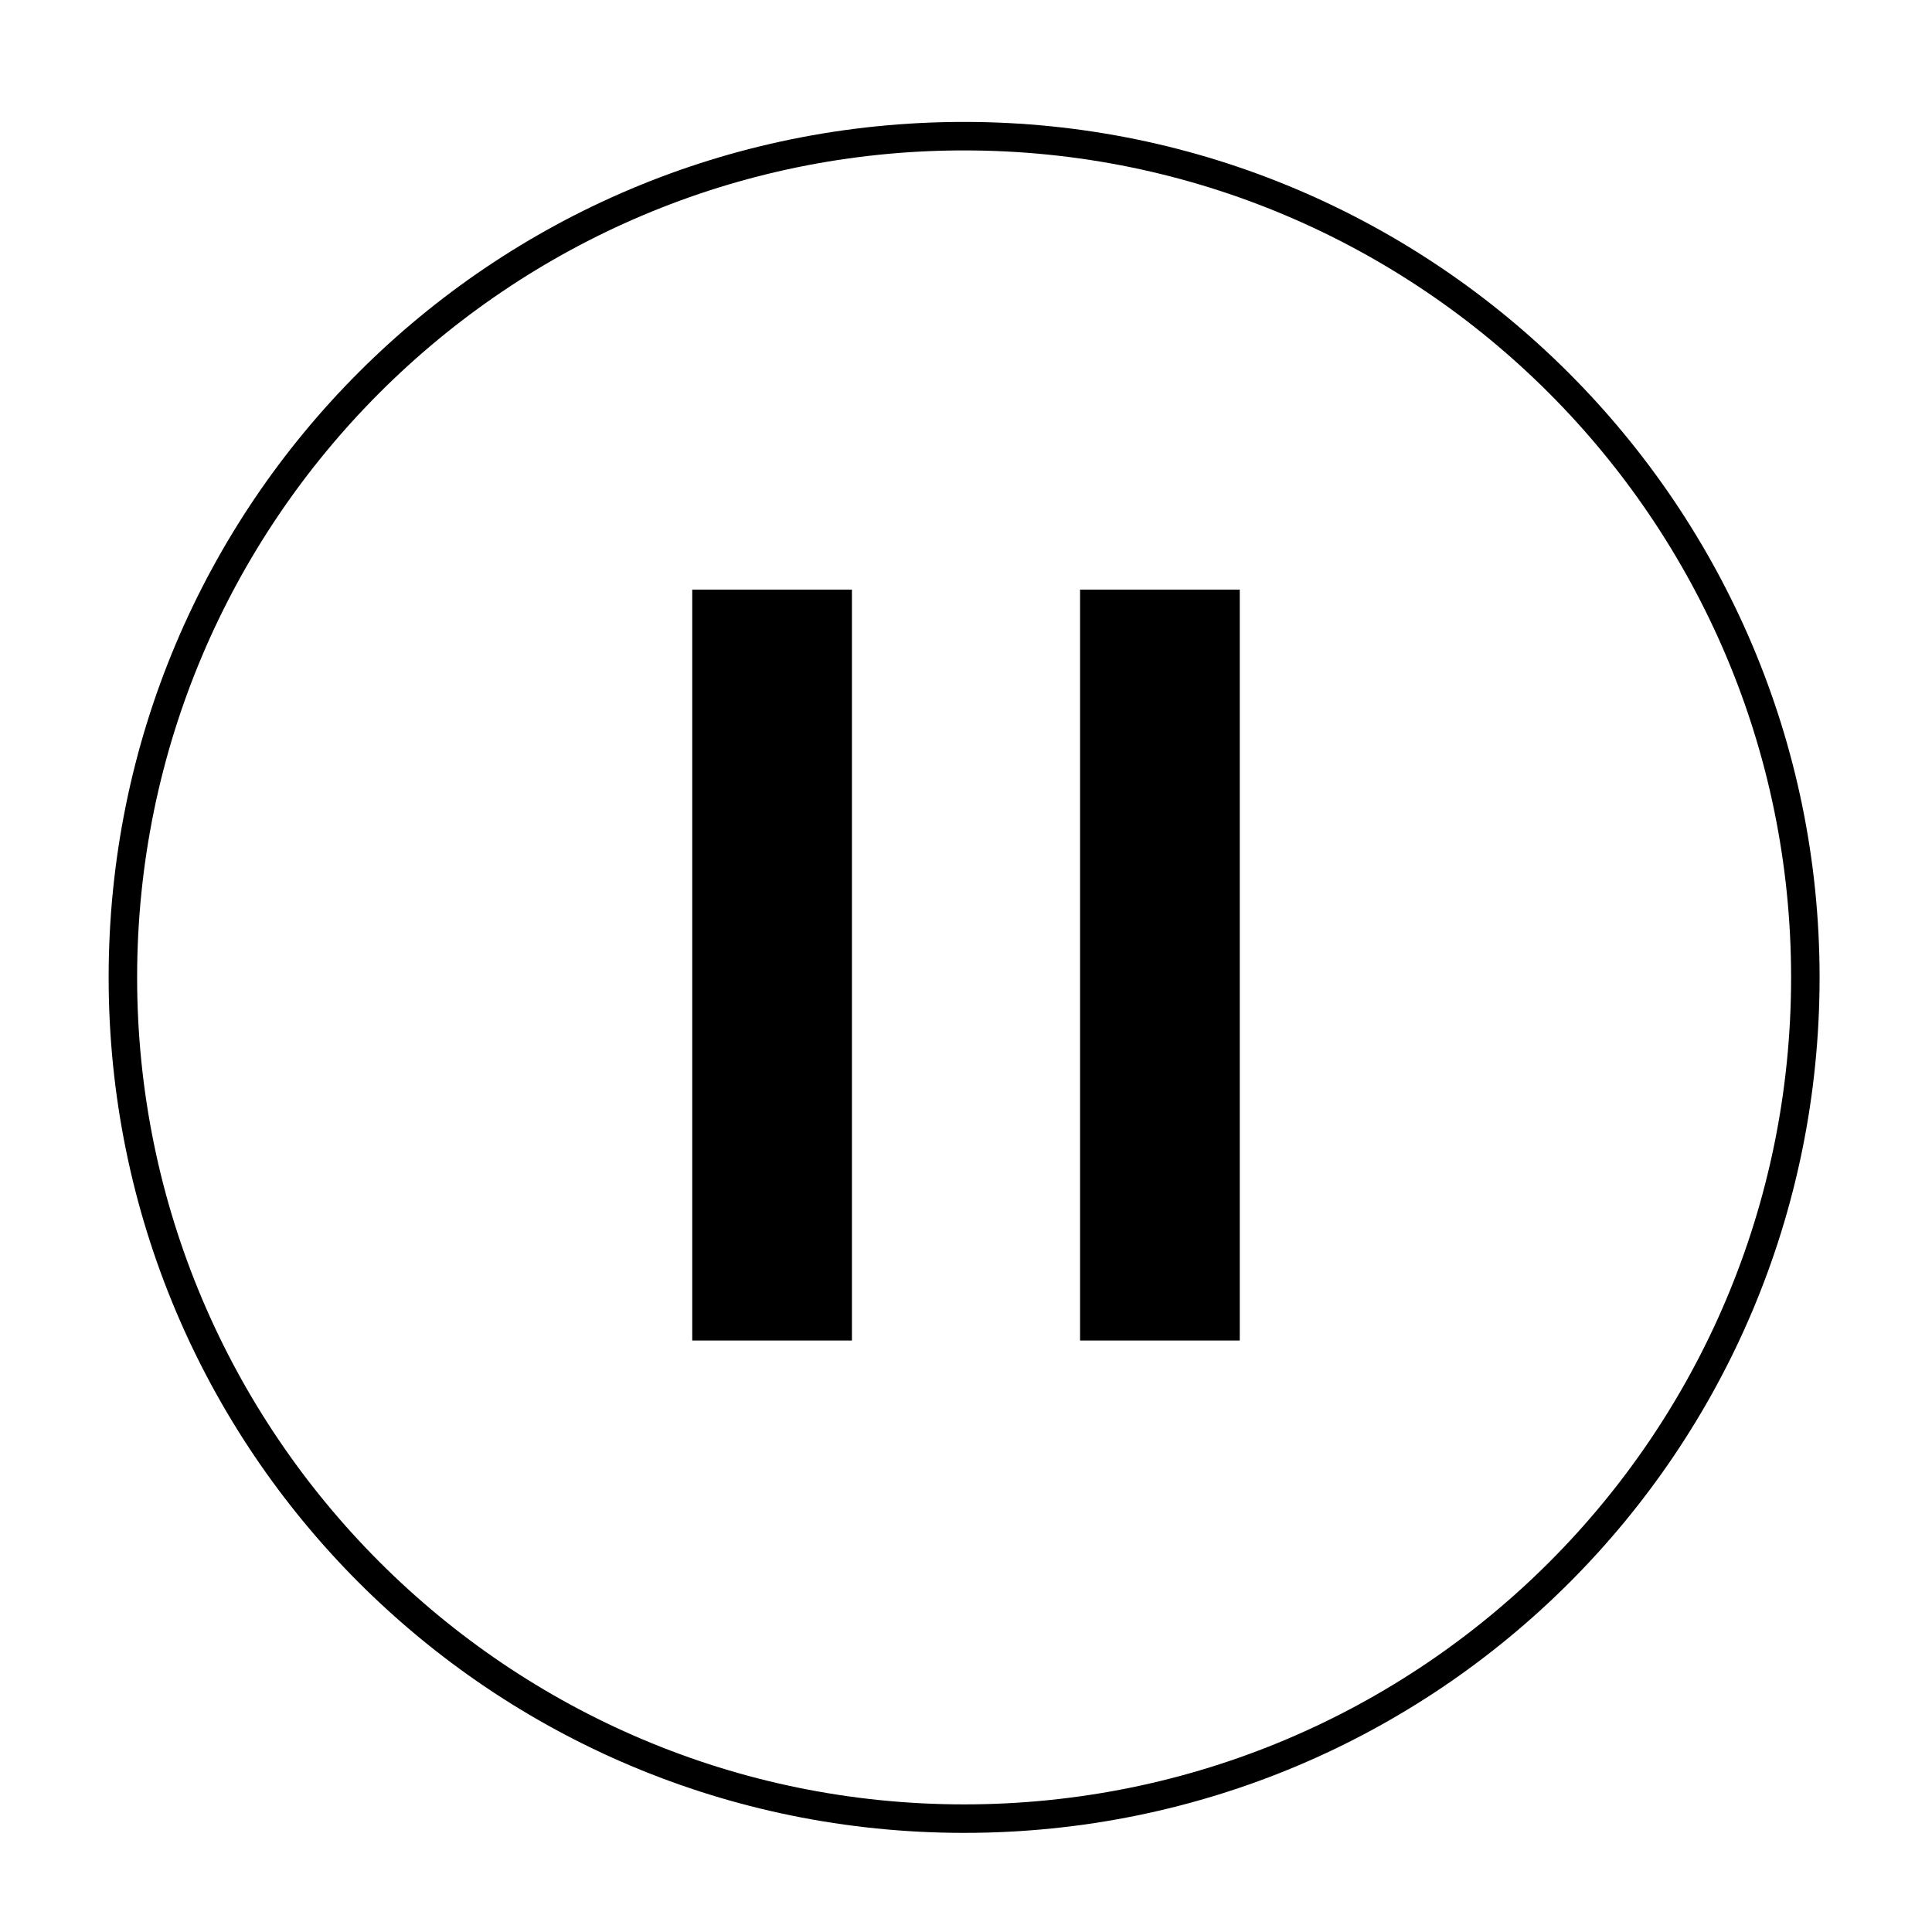 <?xml version="1.0" encoding="UTF-8"?>
<!-- The Best Svg Icon site in the world: iconSvg.co, Visit us! https://iconsvg.co -->
<svg fill="#000000" width="800px" height="800px" version="1.1" viewBox="144 144 512 512" xmlns="http://www.w3.org/2000/svg">
 <g>
  <path d="m399.5 176.31c-125.45 0-226.71 101.27-226.71 226.71 0 125.45 101.27 226.71 226.71 226.71 125.45 0 226.71-101.27 226.71-226.71 0-124.95-101.77-226.71-226.71-226.71zm0 445.87c-120.91 0-219.16-98.242-219.16-219.16 0-120.91 98.242-219.16 219.16-219.16 120.91 0 219.16 98.242 219.16 219.16 0 121.42-98.242 219.16-219.16 219.16z"/>
  <path d="m327.45 300.25h42.32v199h-42.32z"/>
  <path d="m430.23 300.25h42.32v199h-42.32z"/>
 </g>
</svg>